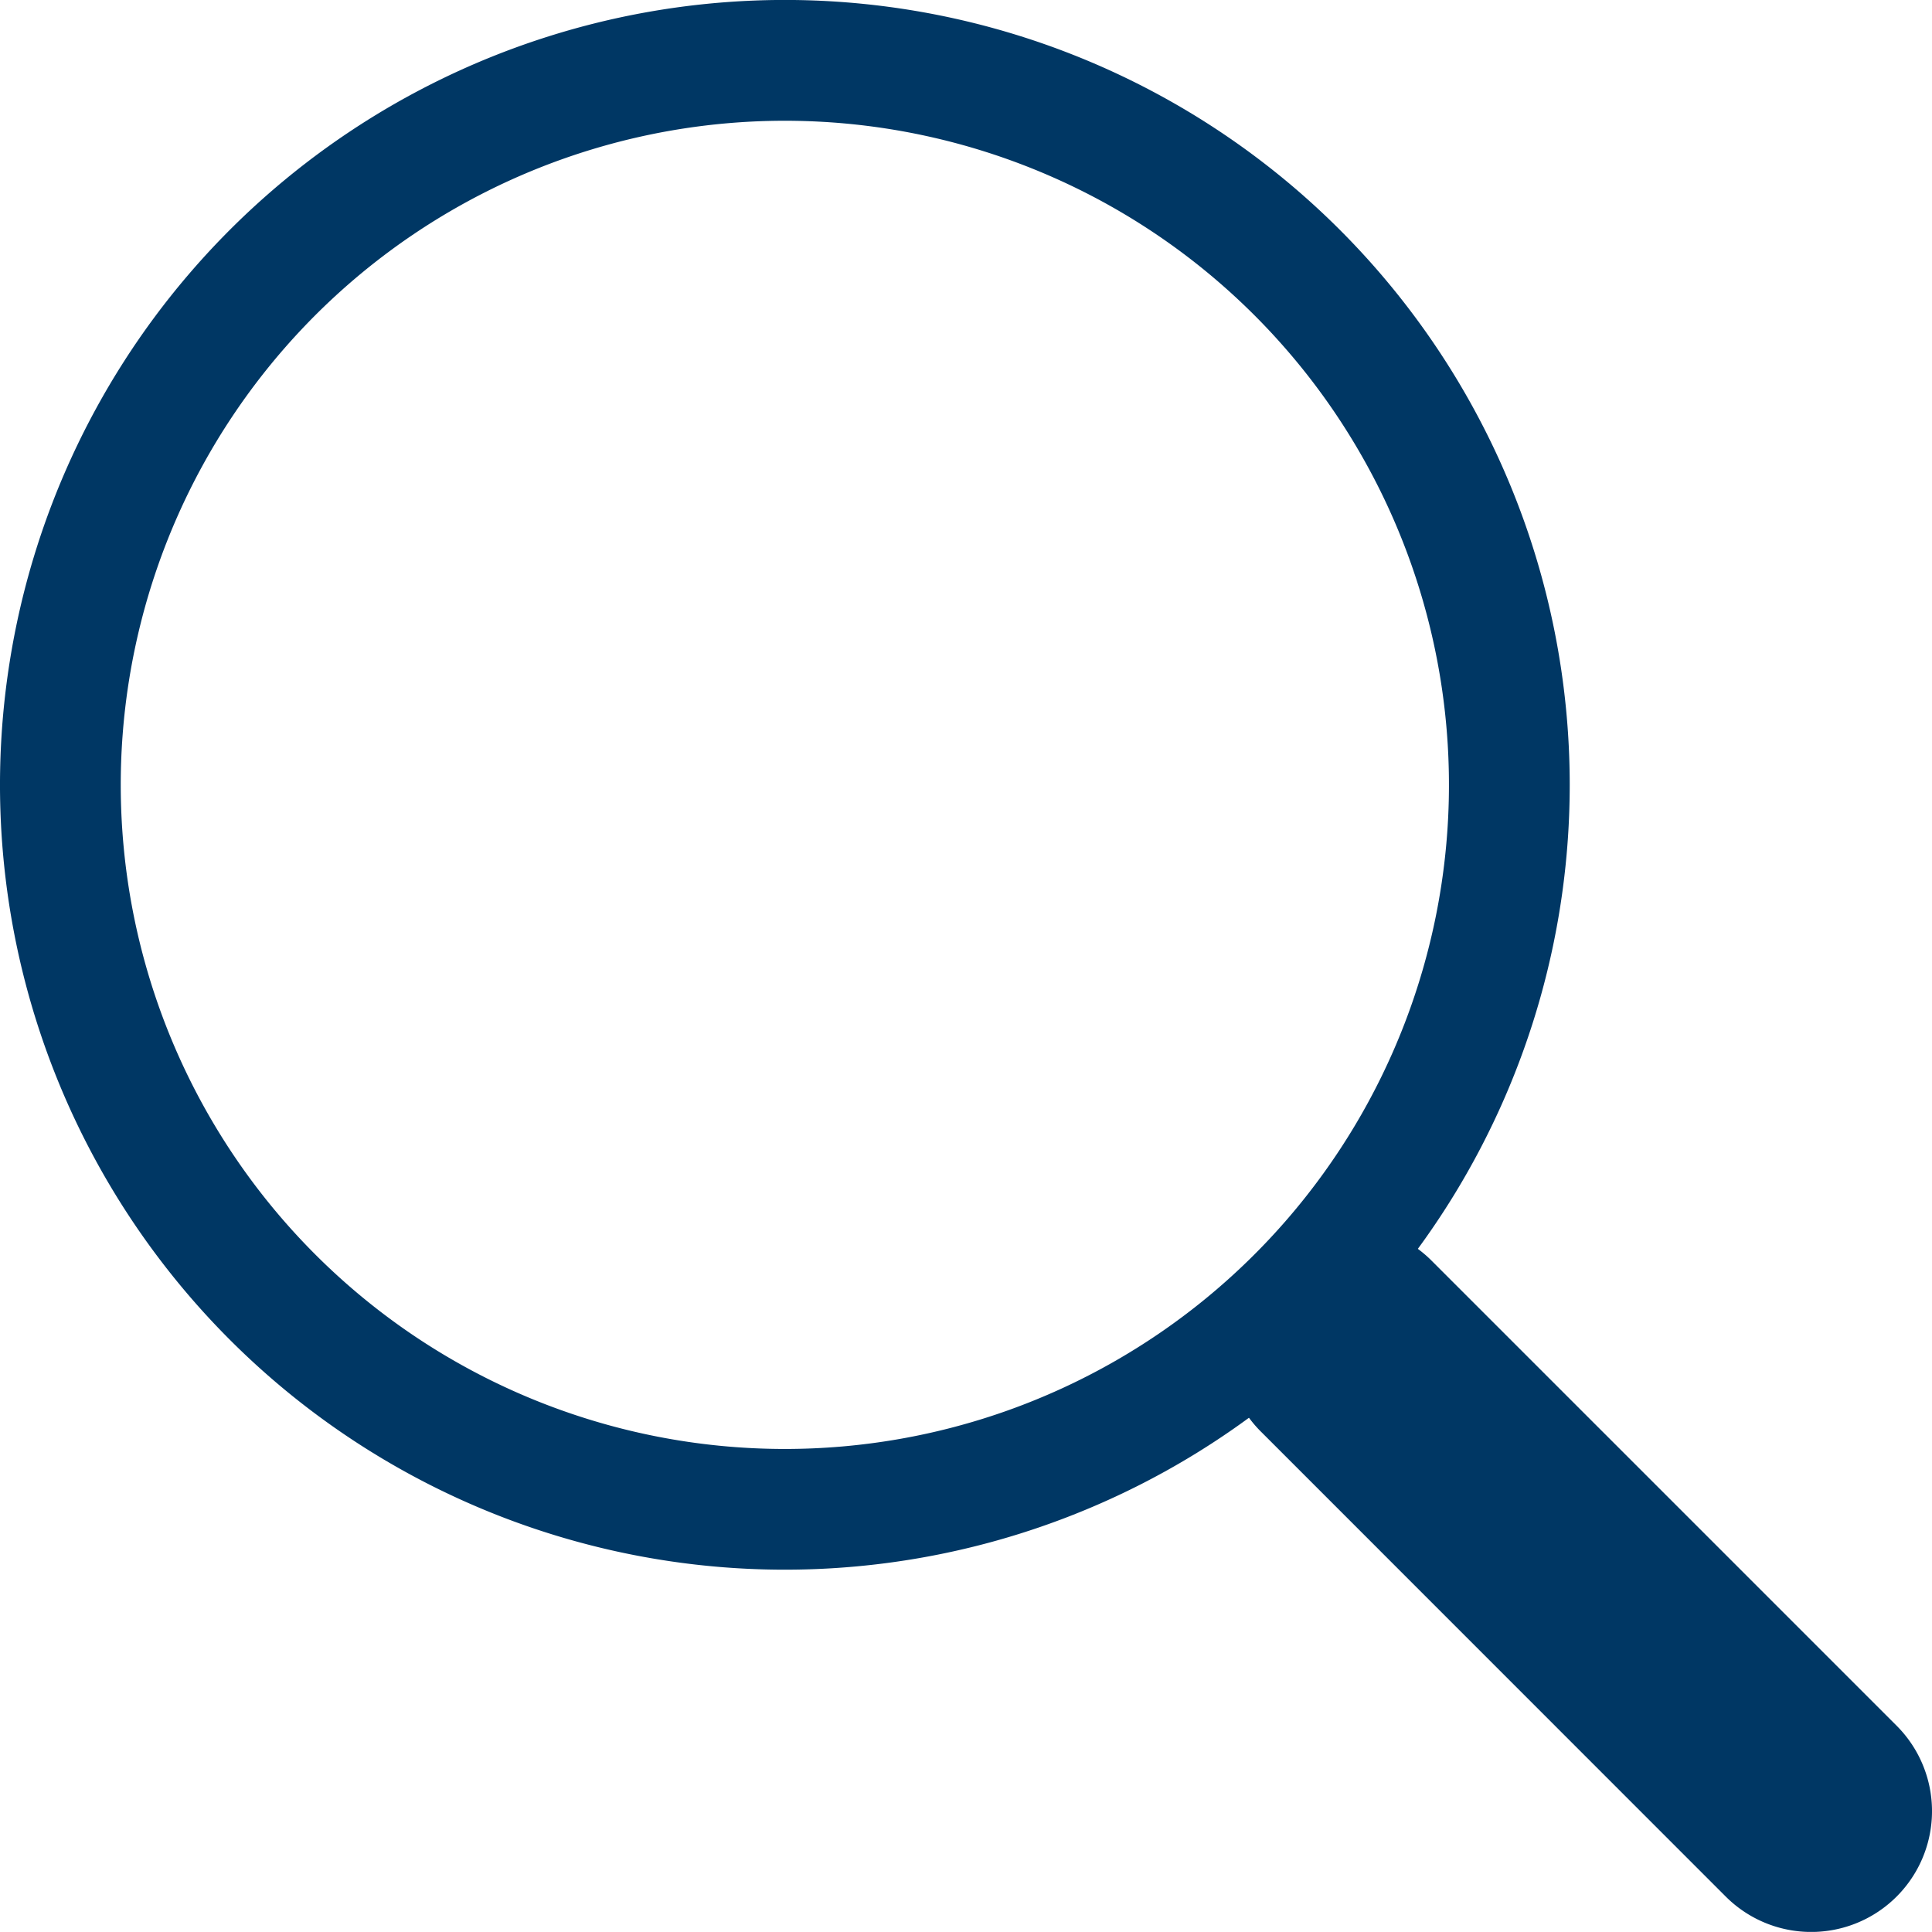 <svg xmlns="http://www.w3.org/2000/svg" width="38.445" height="38.443"><path d="M25.09 25.089a2.4 2.4 0 0 1 3.4 0l9.251 9.251a2.404 2.404 0 0 1-3.4 3.4l-9.249-9.251a2.4 2.4 0 0 1 0-3.4z" fill="#003764" fill-rule="evenodd"/><path d="M15.618 28.833a13.215 13.215 0 1 0-9.345-3.871 13.216 13.216 0 0 0 9.345 3.871zm15.618-13.215a15.618 15.618 0 1 1-4.574-11.044 15.618 15.618 0 0 1 4.574 11.044z" fill="#003764" fill-rule="evenodd"/></svg>